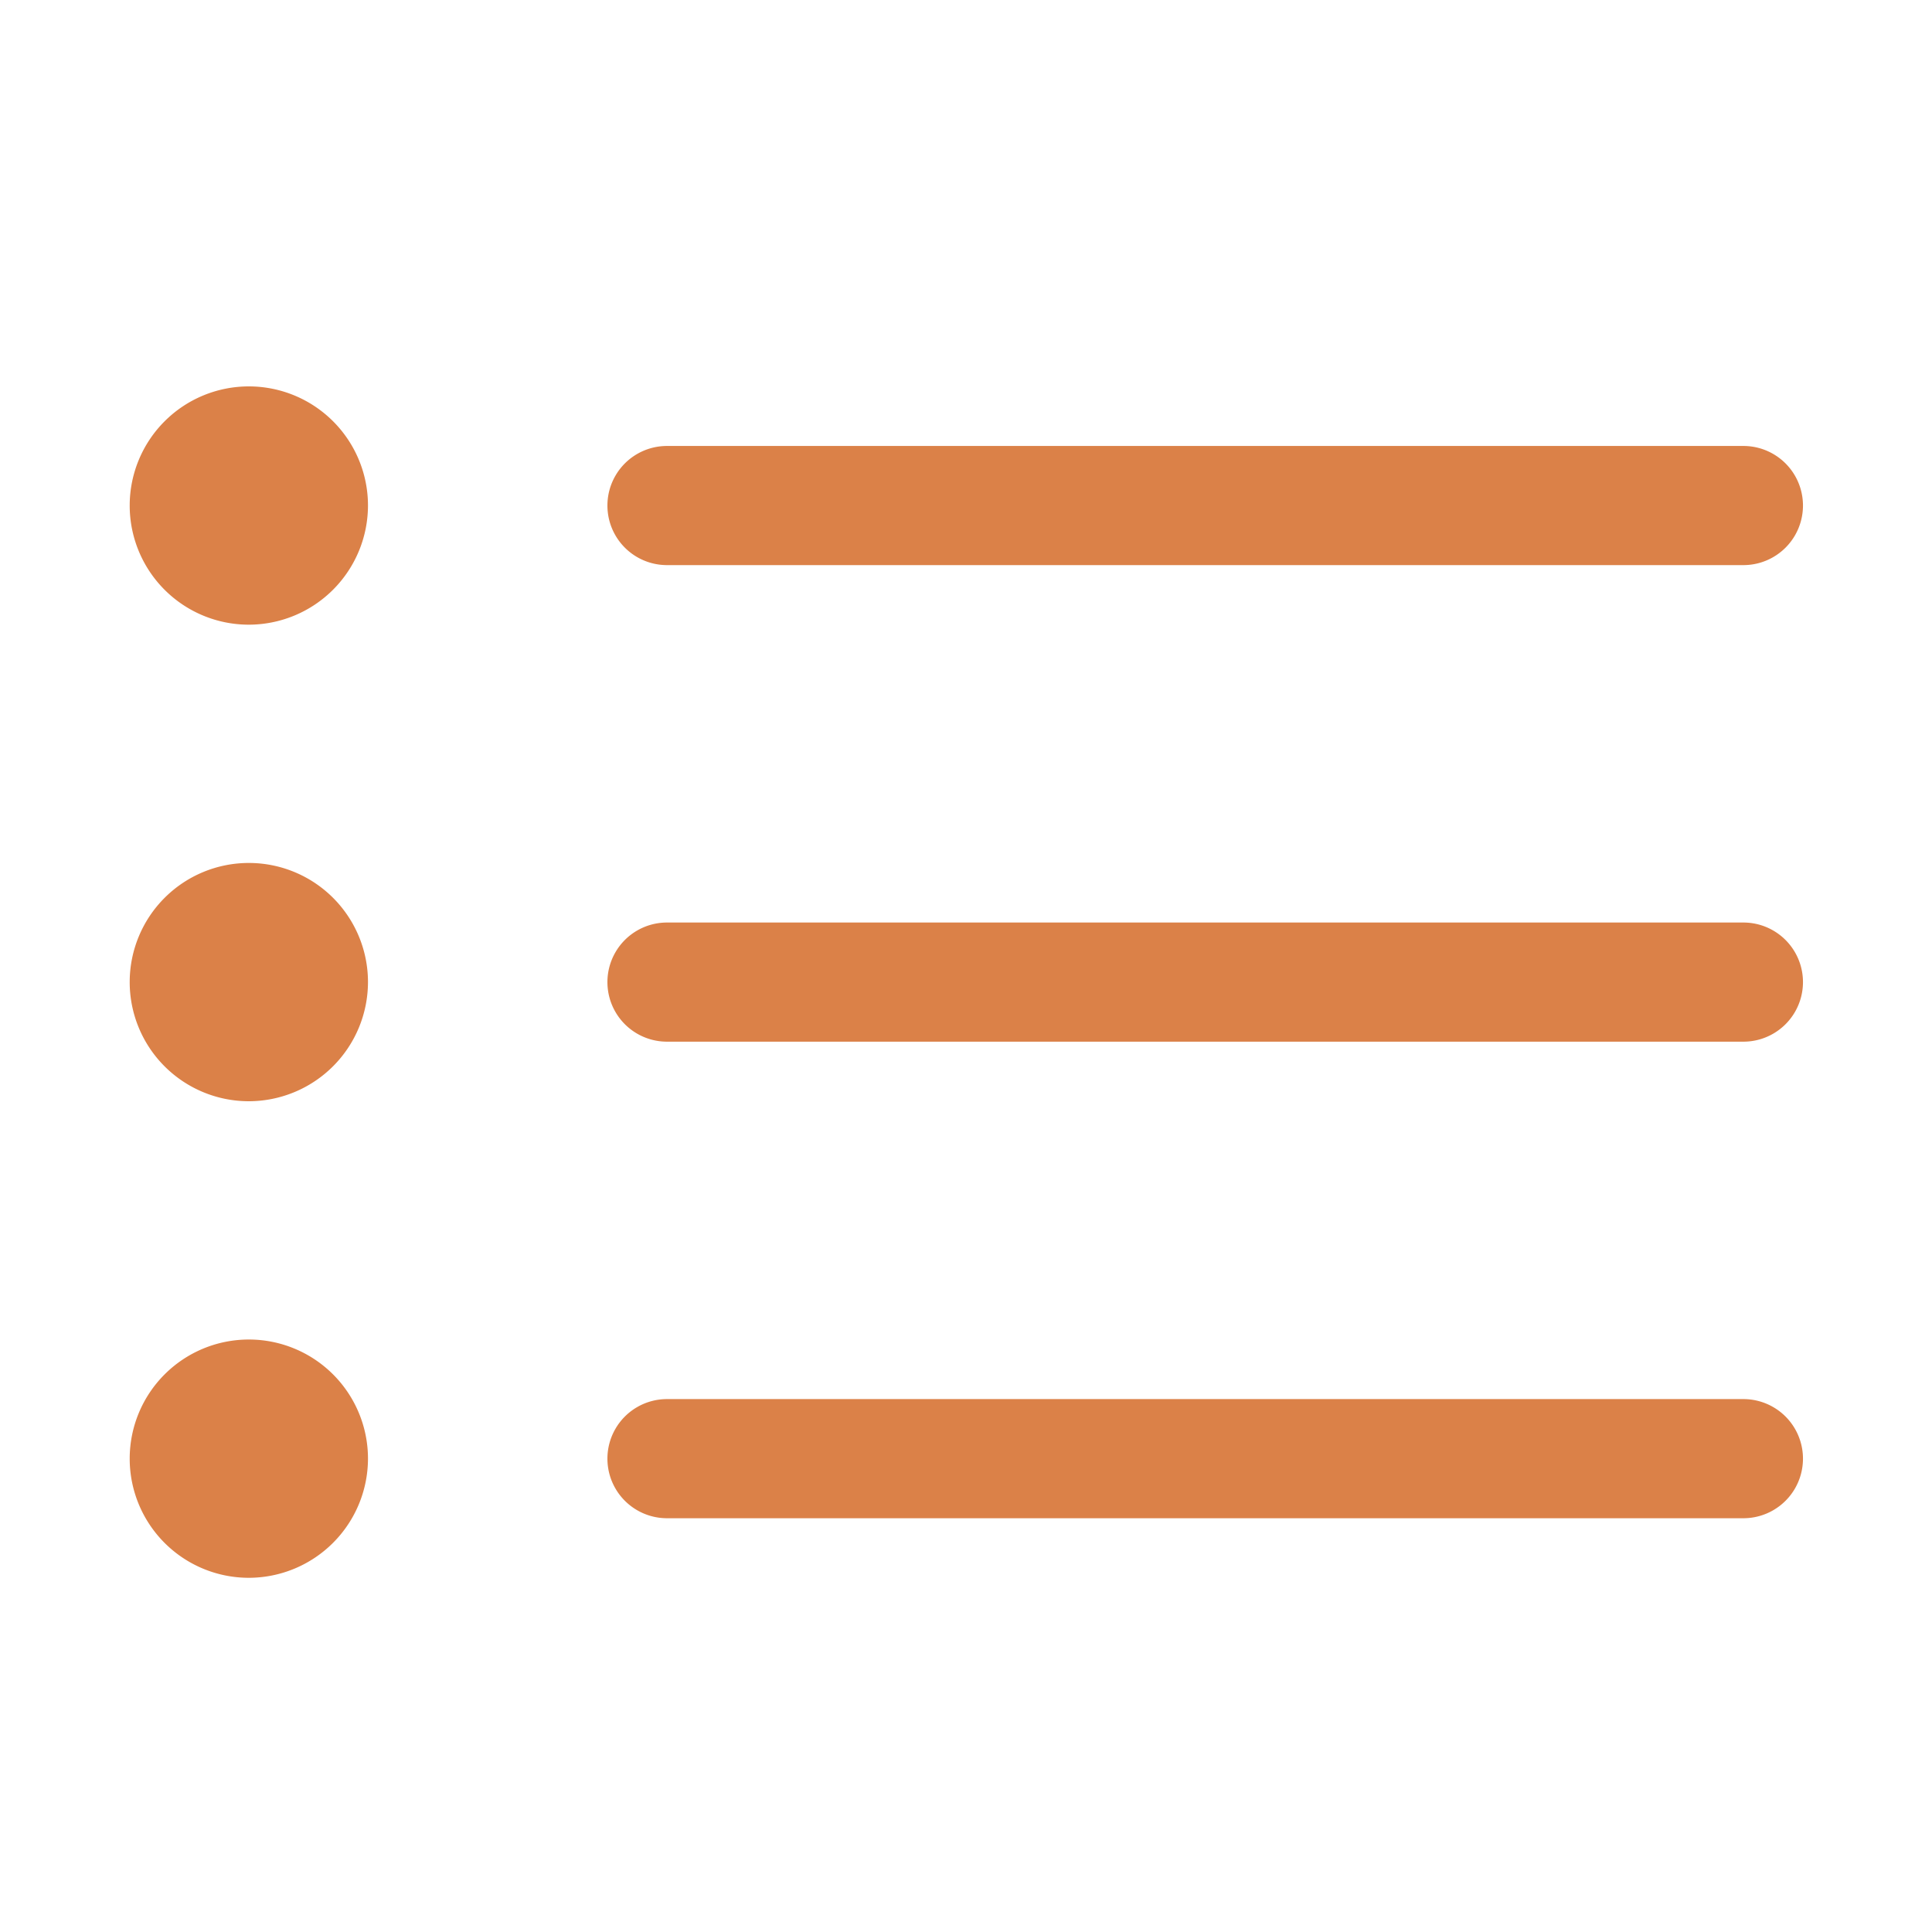 <svg xmlns="http://www.w3.org/2000/svg" xmlns:xlink="http://www.w3.org/1999/xlink" width="60" height="60" viewBox="0 0 60 60">
  <defs>
    <clipPath id="clip-path">
      <rect id="矩形_769" data-name="矩形 769" width="60" height="60" transform="translate(-382 755)" fill="#fff" stroke="#707070" stroke-width="1"/>
    </clipPath>
  </defs>
  <g id="header_category01" transform="translate(382 -755)" clip-path="url(#clip-path)">
    <path id="_10" data-name="10" d="M620.143,229.35H586.714a1.85,1.85,0,1,1,0-3.7h33.429a1.85,1.85,0,1,1,0,3.7Zm0-14.8H586.714a1.85,1.85,0,1,1,0-3.7h33.429a1.85,1.85,0,1,1,0,3.7ZM573.714,246a3.7,3.7,0,1,1,3.714-3.7A3.706,3.706,0,0,1,573.714,246Zm0-14.8a3.7,3.7,0,1,1,3.714-3.7A3.706,3.706,0,0,1,573.714,231.2Zm0-14.8a3.7,3.7,0,1,1,3.714-3.7A3.706,3.706,0,0,1,573.714,216.4Zm13,24.05h33.429a1.85,1.85,0,1,1,0,3.7H586.714a1.85,1.85,0,1,1,0-3.7Z" transform="translate(-948 558)" fill="#db8148" fill-rule="evenodd"/>
  </g>
</svg>

